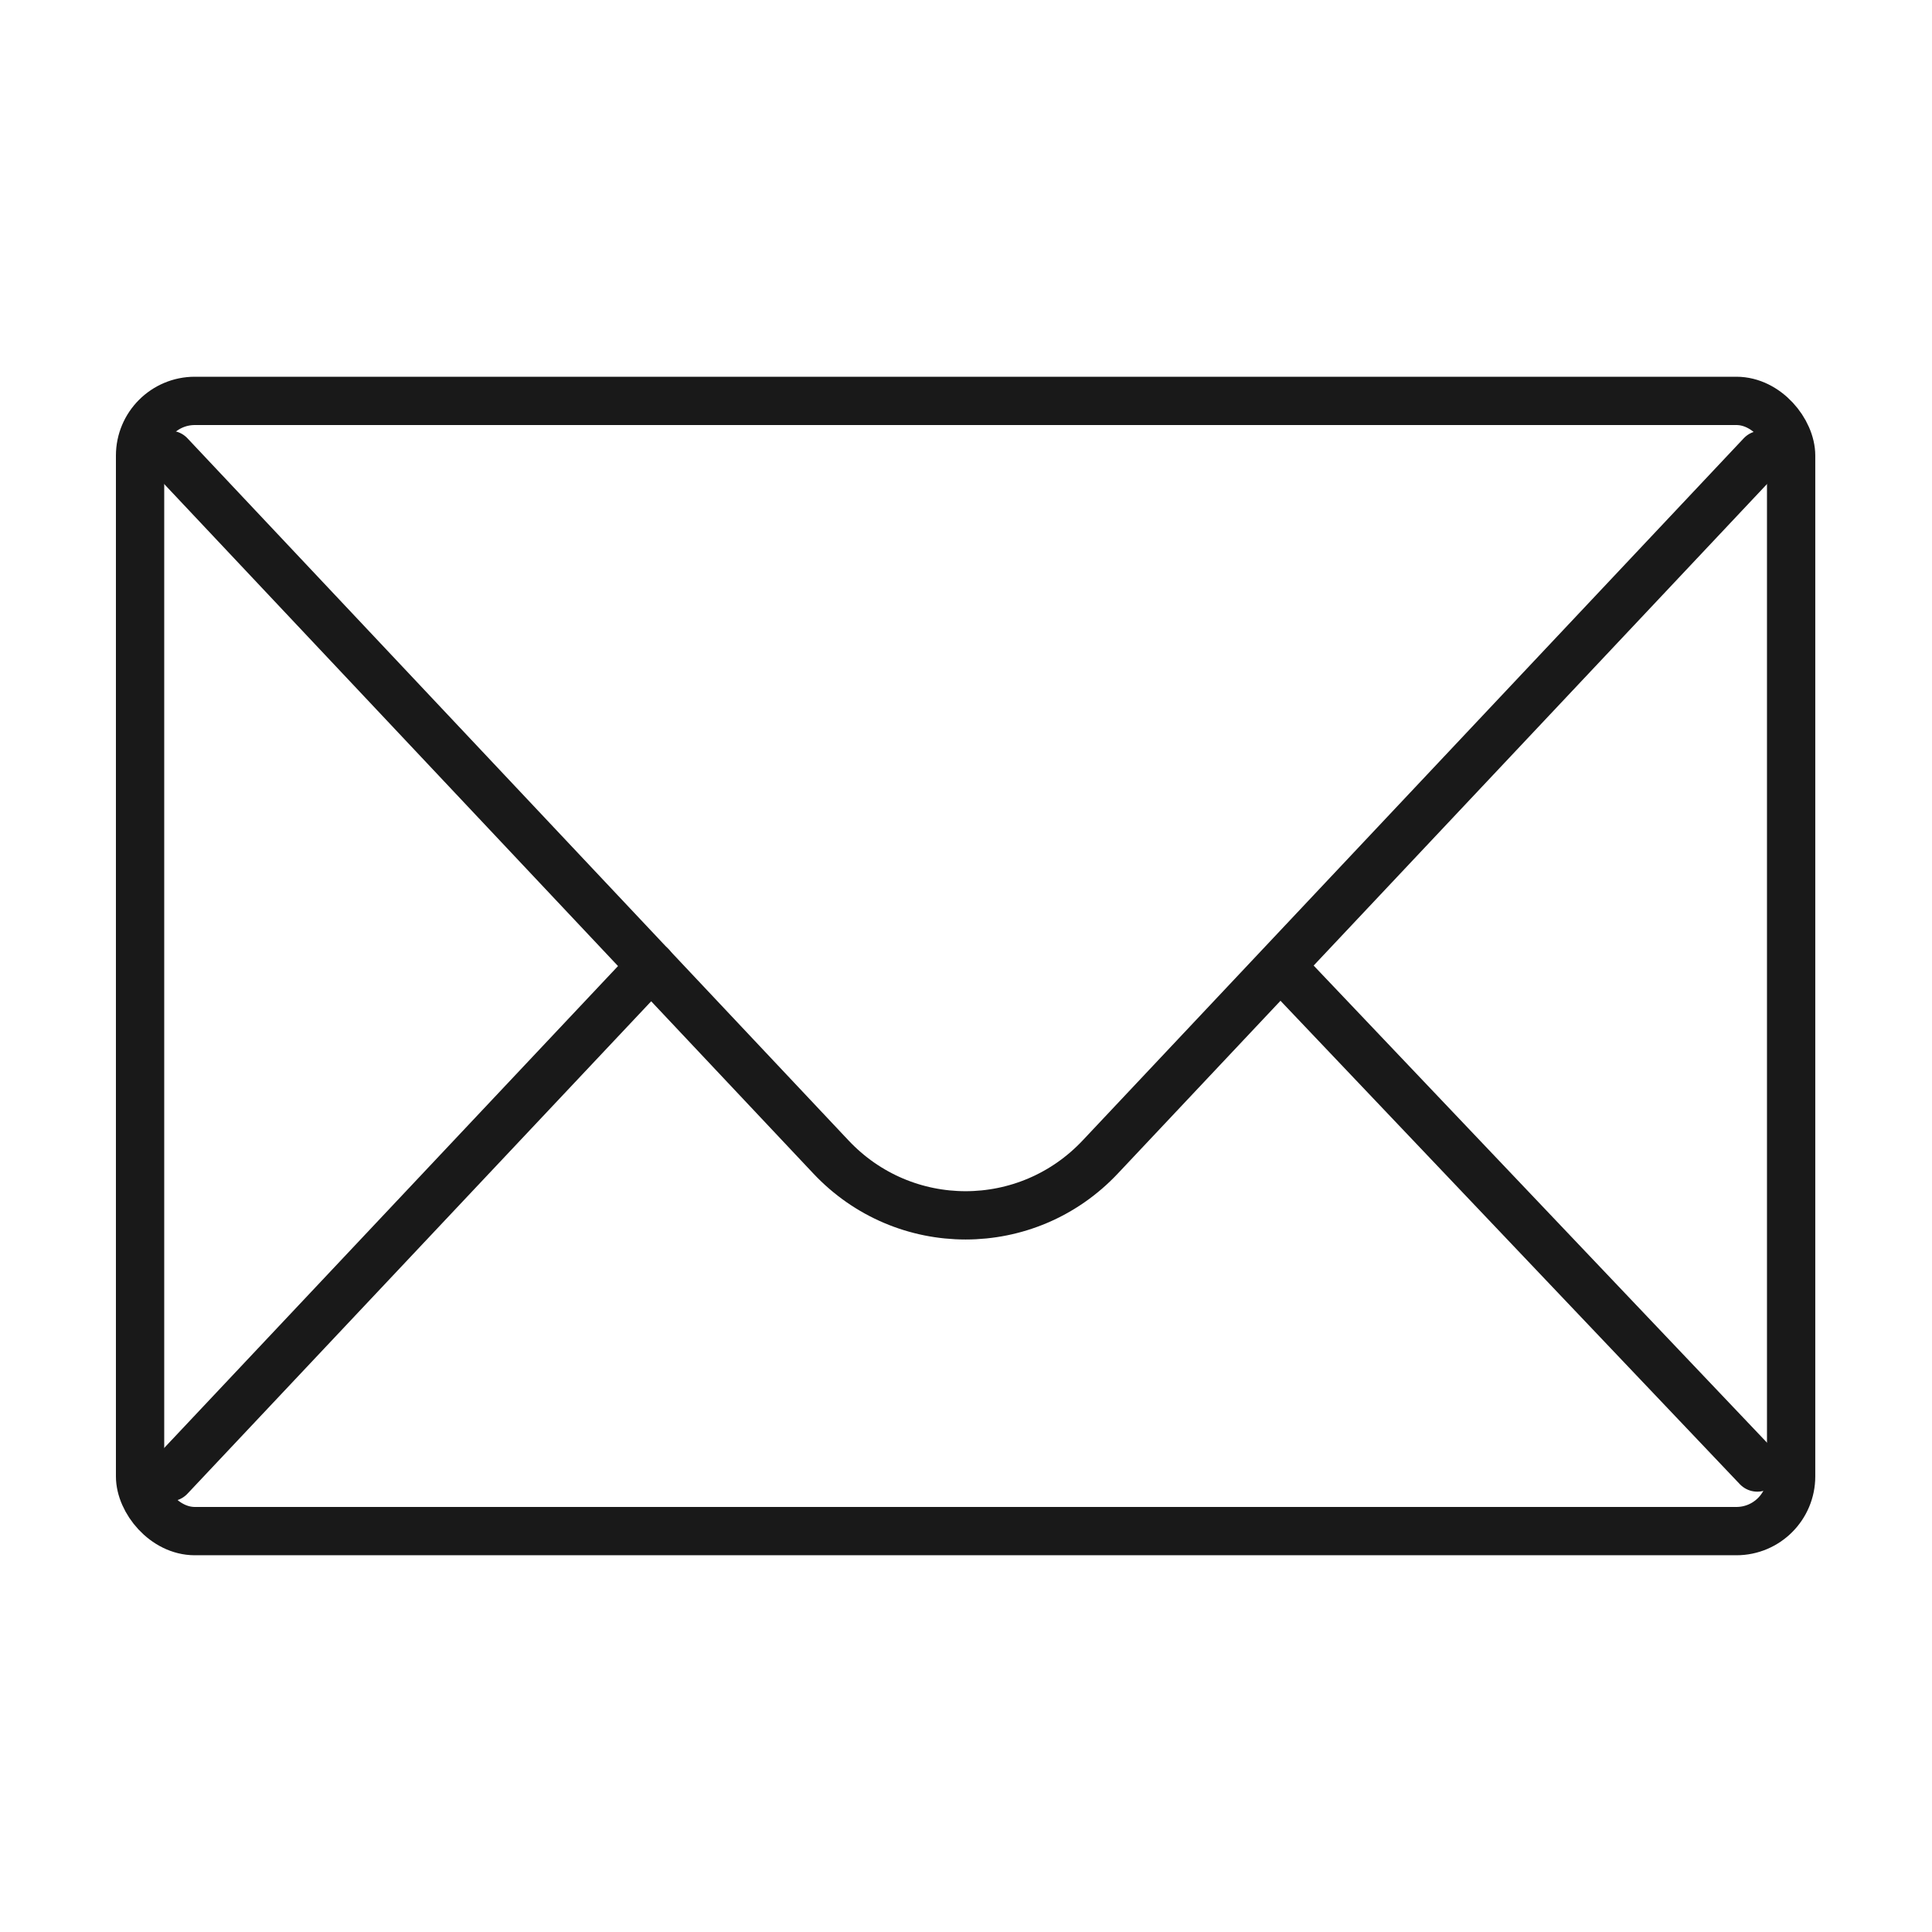 <svg viewBox="0 0 24 24" version="1.1" xmlns="http://www.w3.org/2000/svg" data-name="图层_1" id="_图层_1">
  
  <defs>
    <style>
      .st0 {
        fill: none;
        stroke: #191919;
        stroke-linecap: round;
        stroke-linejoin: round;
        stroke-width: .6px;
      }
    </style>
  </defs>
  <rect ry=".68" rx=".68" height="14.04" width="20.51" y="4.98" x="1.74" class="st0"></rect>
  <path d="M2.11,5.65l8.21,8.72c.91.97,2.44.97,3.35,0l8.21-8.72" class="st0"></path>
  <line y2="12" x2="8.09" y1="18.35" x1="2.11" class="st0"></line>
  <line y2="18.23" x2="21.83" y1="12" x1="15.91" class="st0"></line>
</svg>